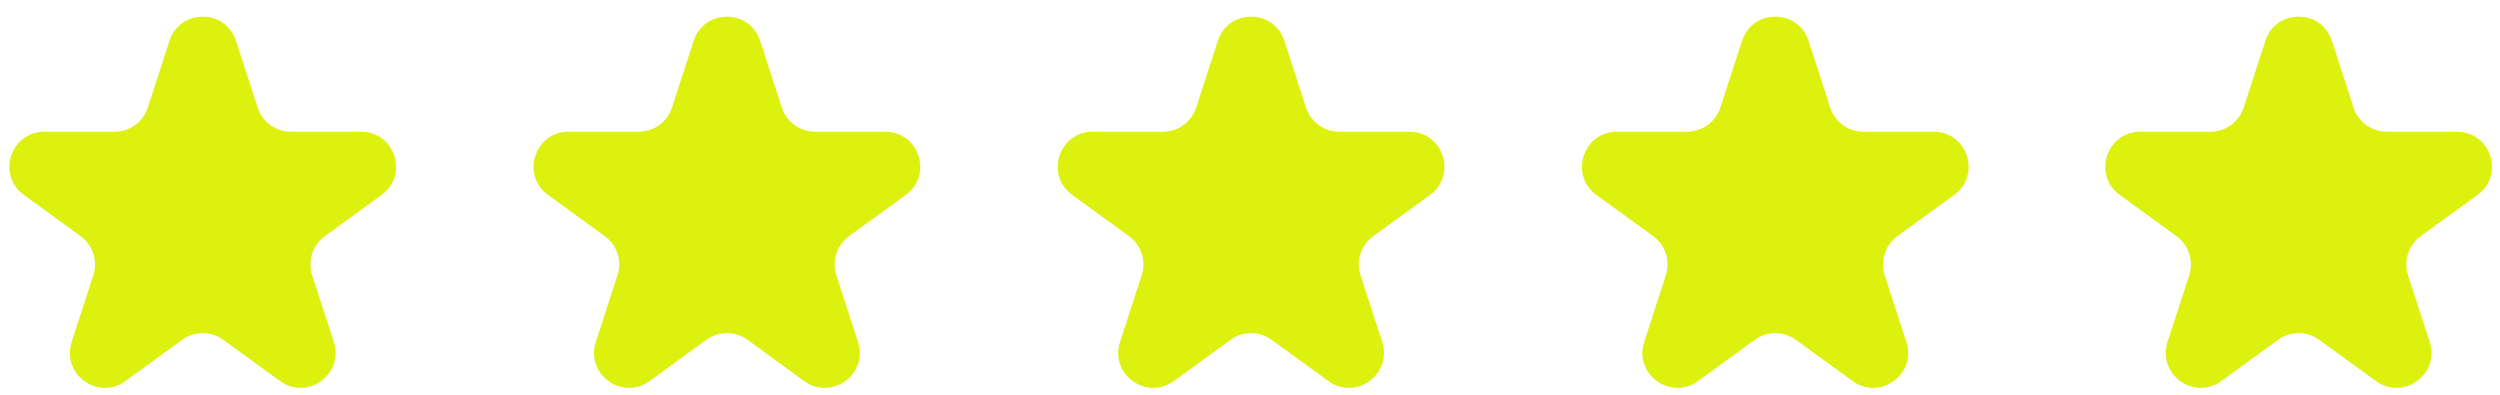 <svg width="133" height="21" viewBox="0 0 133 21" fill="none" xmlns="http://www.w3.org/2000/svg">
<path d="M9.016 2.171C9.573 0.458 11.996 0.458 12.553 2.171L13.706 5.722C13.955 6.488 14.669 7.007 15.474 7.007H19.208C21.009 7.007 21.758 9.311 20.301 10.37L17.28 12.564C16.629 13.037 16.356 13.877 16.605 14.643L17.759 18.193C18.315 19.906 16.355 21.33 14.898 20.272L11.877 18.077C11.226 17.604 10.343 17.604 9.692 18.077L6.671 20.272C5.214 21.33 3.254 19.906 3.811 18.193L4.964 14.643C5.213 13.877 4.94 13.037 4.289 12.564L1.269 10.37C-0.188 9.311 0.56 7.007 2.361 7.007H6.095C6.9 7.007 7.614 6.488 7.863 5.722L9.016 2.171Z" fill="#DCF10D"/>
<path d="M36.903 2.171C37.46 0.458 39.883 0.458 40.439 2.171L41.593 5.722C41.842 6.488 42.556 7.007 43.361 7.007H47.094C48.895 7.007 49.644 9.311 48.187 10.37L45.167 12.564C44.515 13.037 44.243 13.877 44.492 14.643L45.645 18.193C46.202 19.906 44.241 21.33 42.784 20.272L39.764 18.077C39.112 17.604 38.23 17.604 37.578 18.077L34.558 20.272C33.101 21.33 31.141 19.906 31.697 18.193L32.851 14.643C33.1 13.877 32.827 13.037 32.175 12.564L29.155 10.37C27.698 9.311 28.447 7.007 30.248 7.007H33.981C34.787 7.007 35.501 6.488 35.749 5.722L36.903 2.171Z" fill="#DCF10D"/>
<path d="M64.79 2.172C65.346 0.459 67.769 0.459 68.326 2.172L69.48 5.722C69.728 6.488 70.442 7.007 71.248 7.007H74.981C76.782 7.007 77.531 9.311 76.074 10.37L73.053 12.564C72.402 13.038 72.129 13.877 72.378 14.643L73.532 18.194C74.088 19.906 72.128 21.331 70.671 20.272L67.651 18.078C66.999 17.604 66.117 17.604 65.465 18.078L62.445 20.272C60.988 21.331 59.027 19.906 59.584 18.194L60.738 14.643C60.986 13.877 60.714 13.038 60.062 12.564L57.042 10.37C55.585 9.311 56.334 7.007 58.135 7.007H61.868C62.673 7.007 63.387 6.488 63.636 5.722L64.79 2.172Z" fill="#DCF10D"/>
<path d="M92.677 2.171C93.233 0.458 95.656 0.458 96.213 2.171L97.366 5.722C97.615 6.488 98.329 7.007 99.135 7.007H102.868C104.669 7.007 105.418 9.311 103.961 10.37L100.94 12.564C100.289 13.037 100.016 13.877 100.265 14.643L101.419 18.193C101.975 19.906 100.015 21.33 98.558 20.272L95.537 18.077C94.886 17.604 94.004 17.604 93.352 18.077L90.332 20.272C88.874 21.33 86.914 19.906 87.471 18.193L88.624 14.643C88.873 13.877 88.6 13.037 87.949 12.564L84.929 10.37C83.472 9.311 84.221 7.007 86.021 7.007H89.755C90.56 7.007 91.274 6.488 91.523 5.722L92.677 2.171Z" fill="#DCF10D"/>
<path d="M120.518 2.171C121.074 0.458 123.498 0.458 124.054 2.171L125.208 5.722C125.457 6.488 126.17 7.007 126.976 7.007H130.709C132.51 7.007 133.259 9.311 131.802 10.37L128.782 12.564C128.13 13.037 127.857 13.877 128.106 14.643L129.26 18.193C129.816 19.906 127.856 21.33 126.399 20.272L123.379 18.077C122.727 17.604 121.845 17.604 121.193 18.077L118.173 20.272C116.716 21.33 114.756 19.906 115.312 18.193L116.466 14.643C116.714 13.877 116.442 13.037 115.79 12.564L112.77 10.37C111.313 9.311 112.062 7.007 113.863 7.007H117.596C118.401 7.007 119.115 6.488 119.364 5.722L120.518 2.171Z" fill="#DCF10D"/>
</svg>
